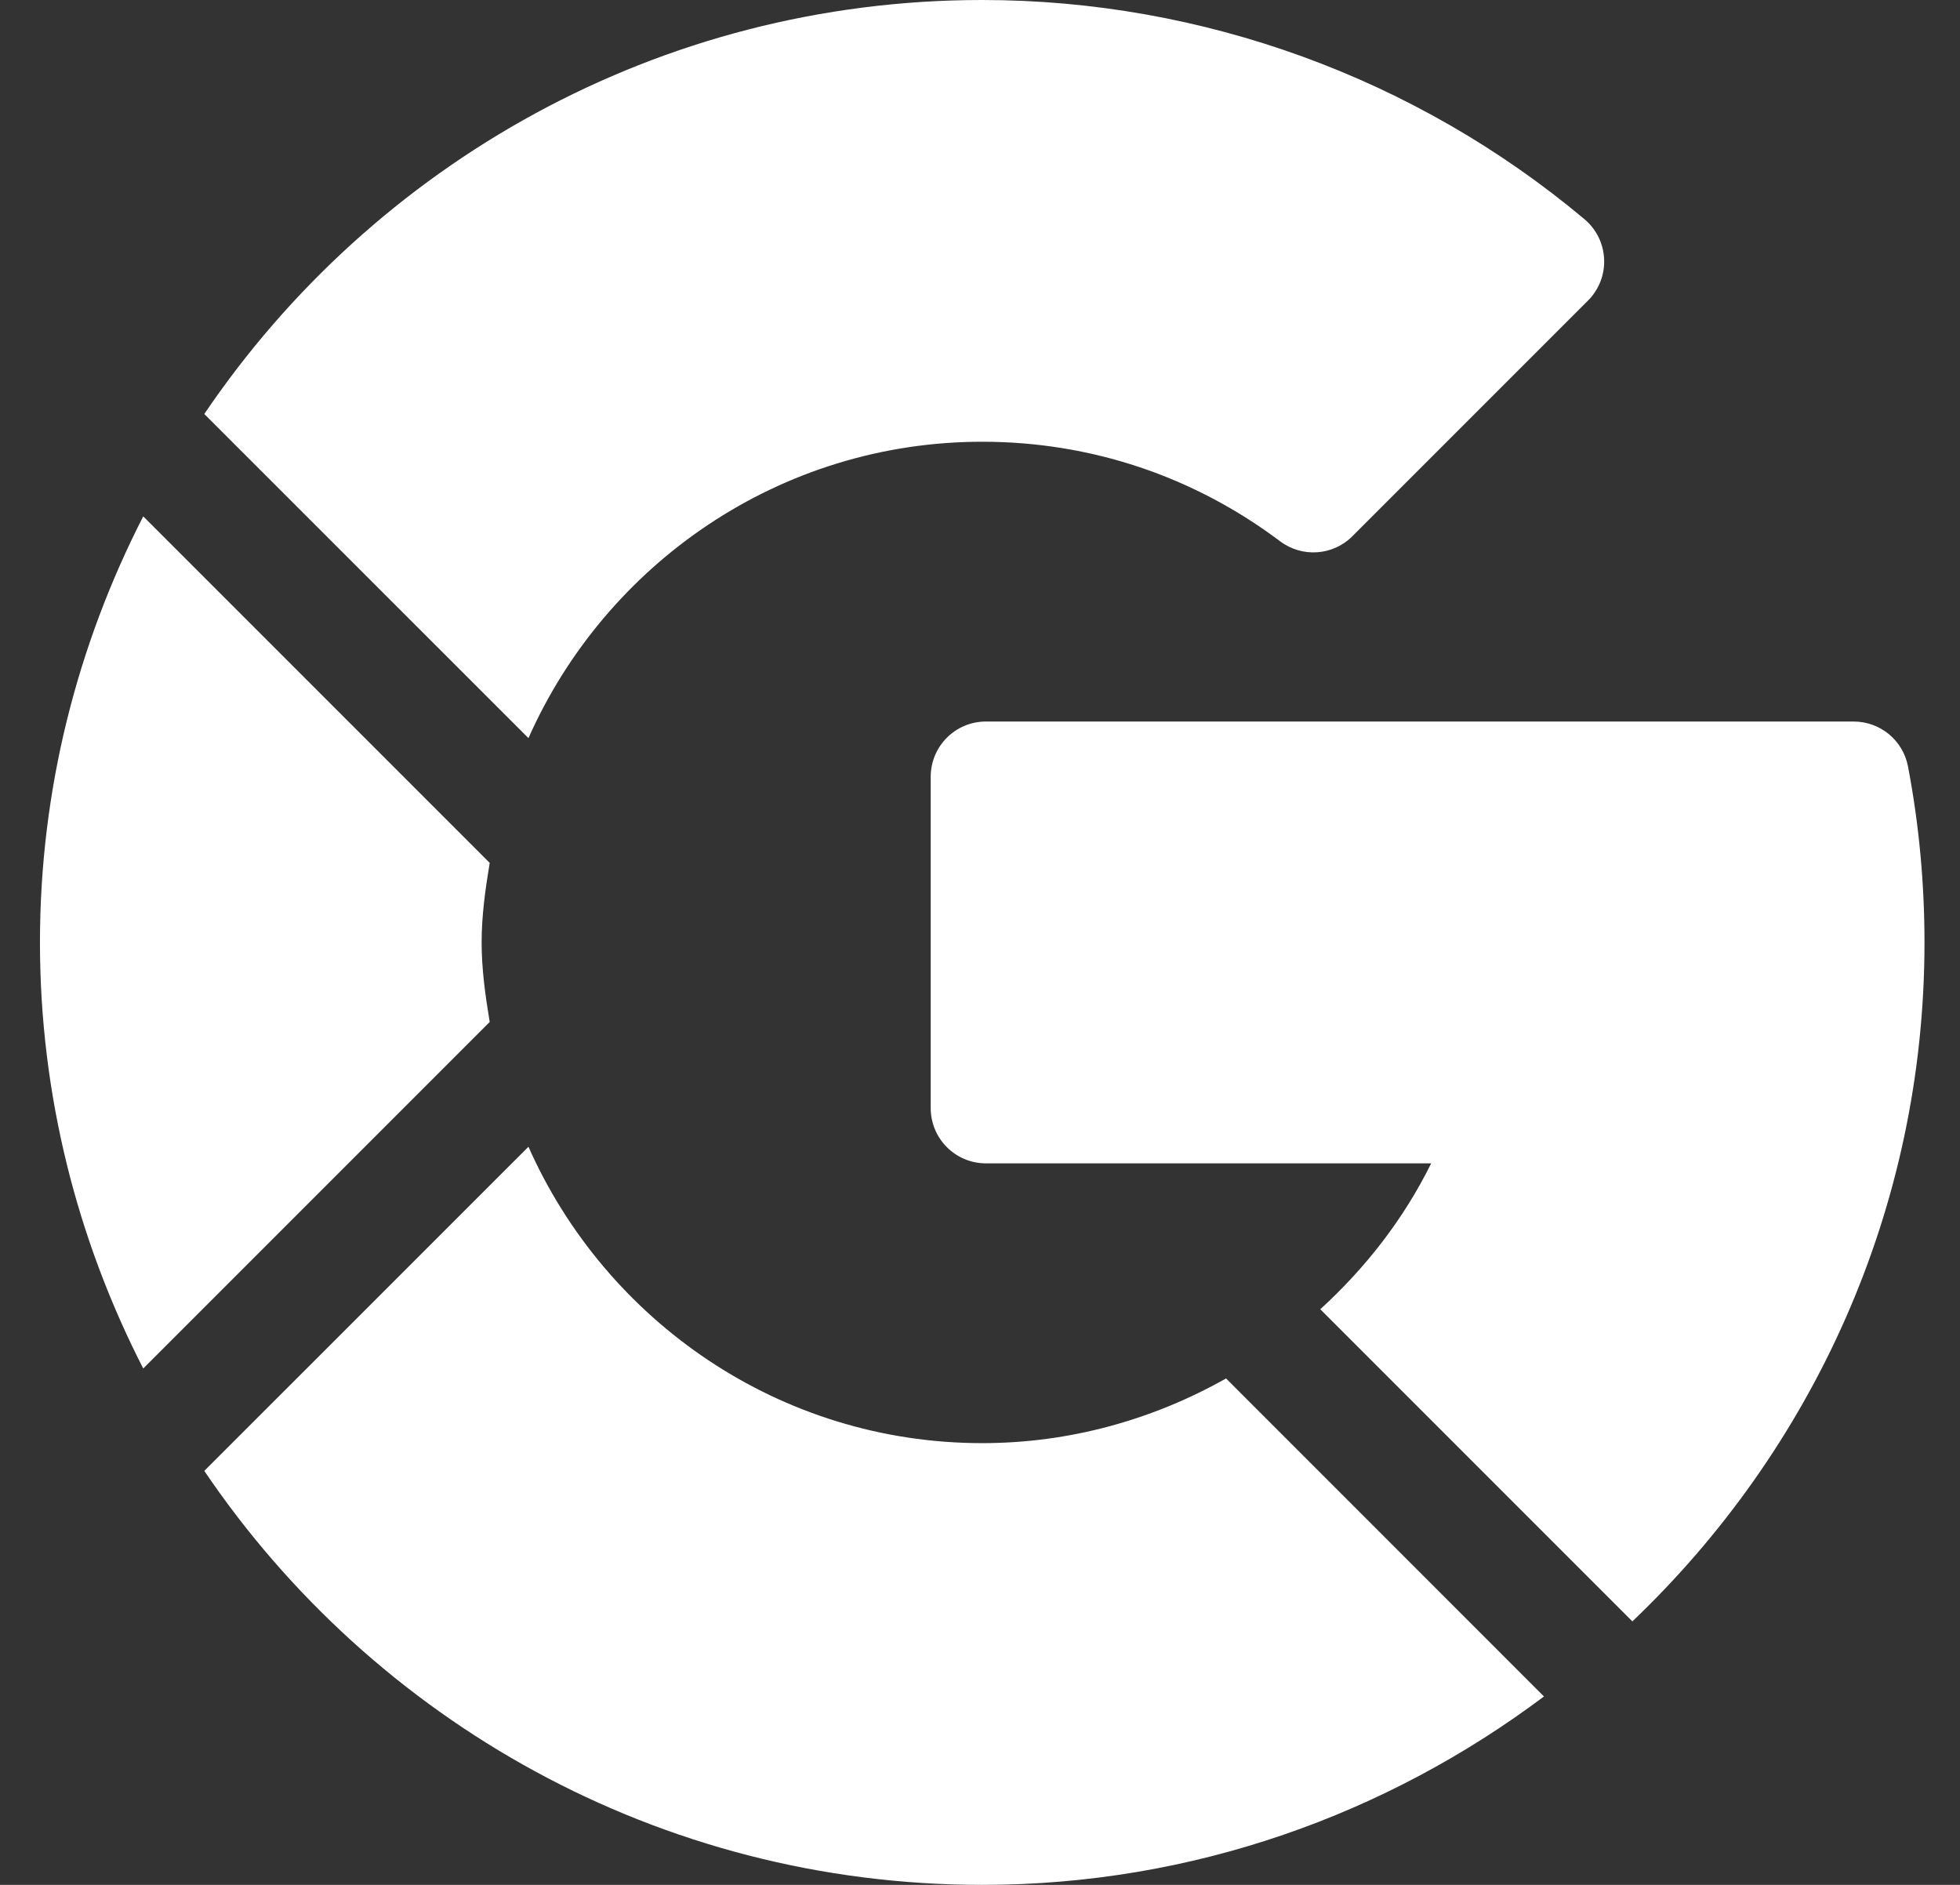 <svg width="26" height="25" viewBox="0 0 26 25" fill="none" xmlns="http://www.w3.org/2000/svg">
<rect x="0" y="0" width="26" height="25" fill="#333333" stroke="none"/>
<path d="M25.529 12.5C25.529 11.715 25.456 10.929 25.31 10.165C25.244 9.82 24.942 9.57 24.59 9.57H13.078C12.674 9.57 12.346 9.898 12.346 10.303V14.697C12.346 15.102 12.674 15.43 13.078 15.43H18.985C18.617 16.175 18.11 16.821 17.514 17.365L21.654 21.505C24.036 19.235 25.529 16.042 25.529 12.5Z" fill="white"/>
<path d="M13.03 5.859C14.467 5.859 15.833 6.316 16.982 7.18C17.273 7.398 17.682 7.371 17.94 7.112L21.066 3.986C21.211 3.841 21.289 3.641 21.279 3.436C21.27 3.231 21.176 3.039 21.018 2.907C18.782 1.032 15.944 0 13.03 0C8.74 0 4.951 2.18 2.71 5.491L7.01 9.79C8.035 7.48 10.343 5.859 13.03 5.859Z" fill="white"/>
<path d="M13.03 25C15.826 25 18.4 24.062 20.481 22.501L16.264 18.283C15.3 18.826 14.198 19.141 13.03 19.141C10.343 19.141 8.035 17.52 7.01 15.21L2.71 19.509C4.951 22.82 8.74 25 13.03 25Z" fill="white"/>
<path d="M6.496 13.555C6.439 13.209 6.389 12.861 6.389 12.5C6.389 12.139 6.439 11.791 6.496 11.445L1.9 6.849C1.03 8.547 0.53 10.465 0.53 12.5C0.53 14.535 1.03 16.453 1.9 18.151L6.496 13.555Z" fill="white"/>
</svg>
